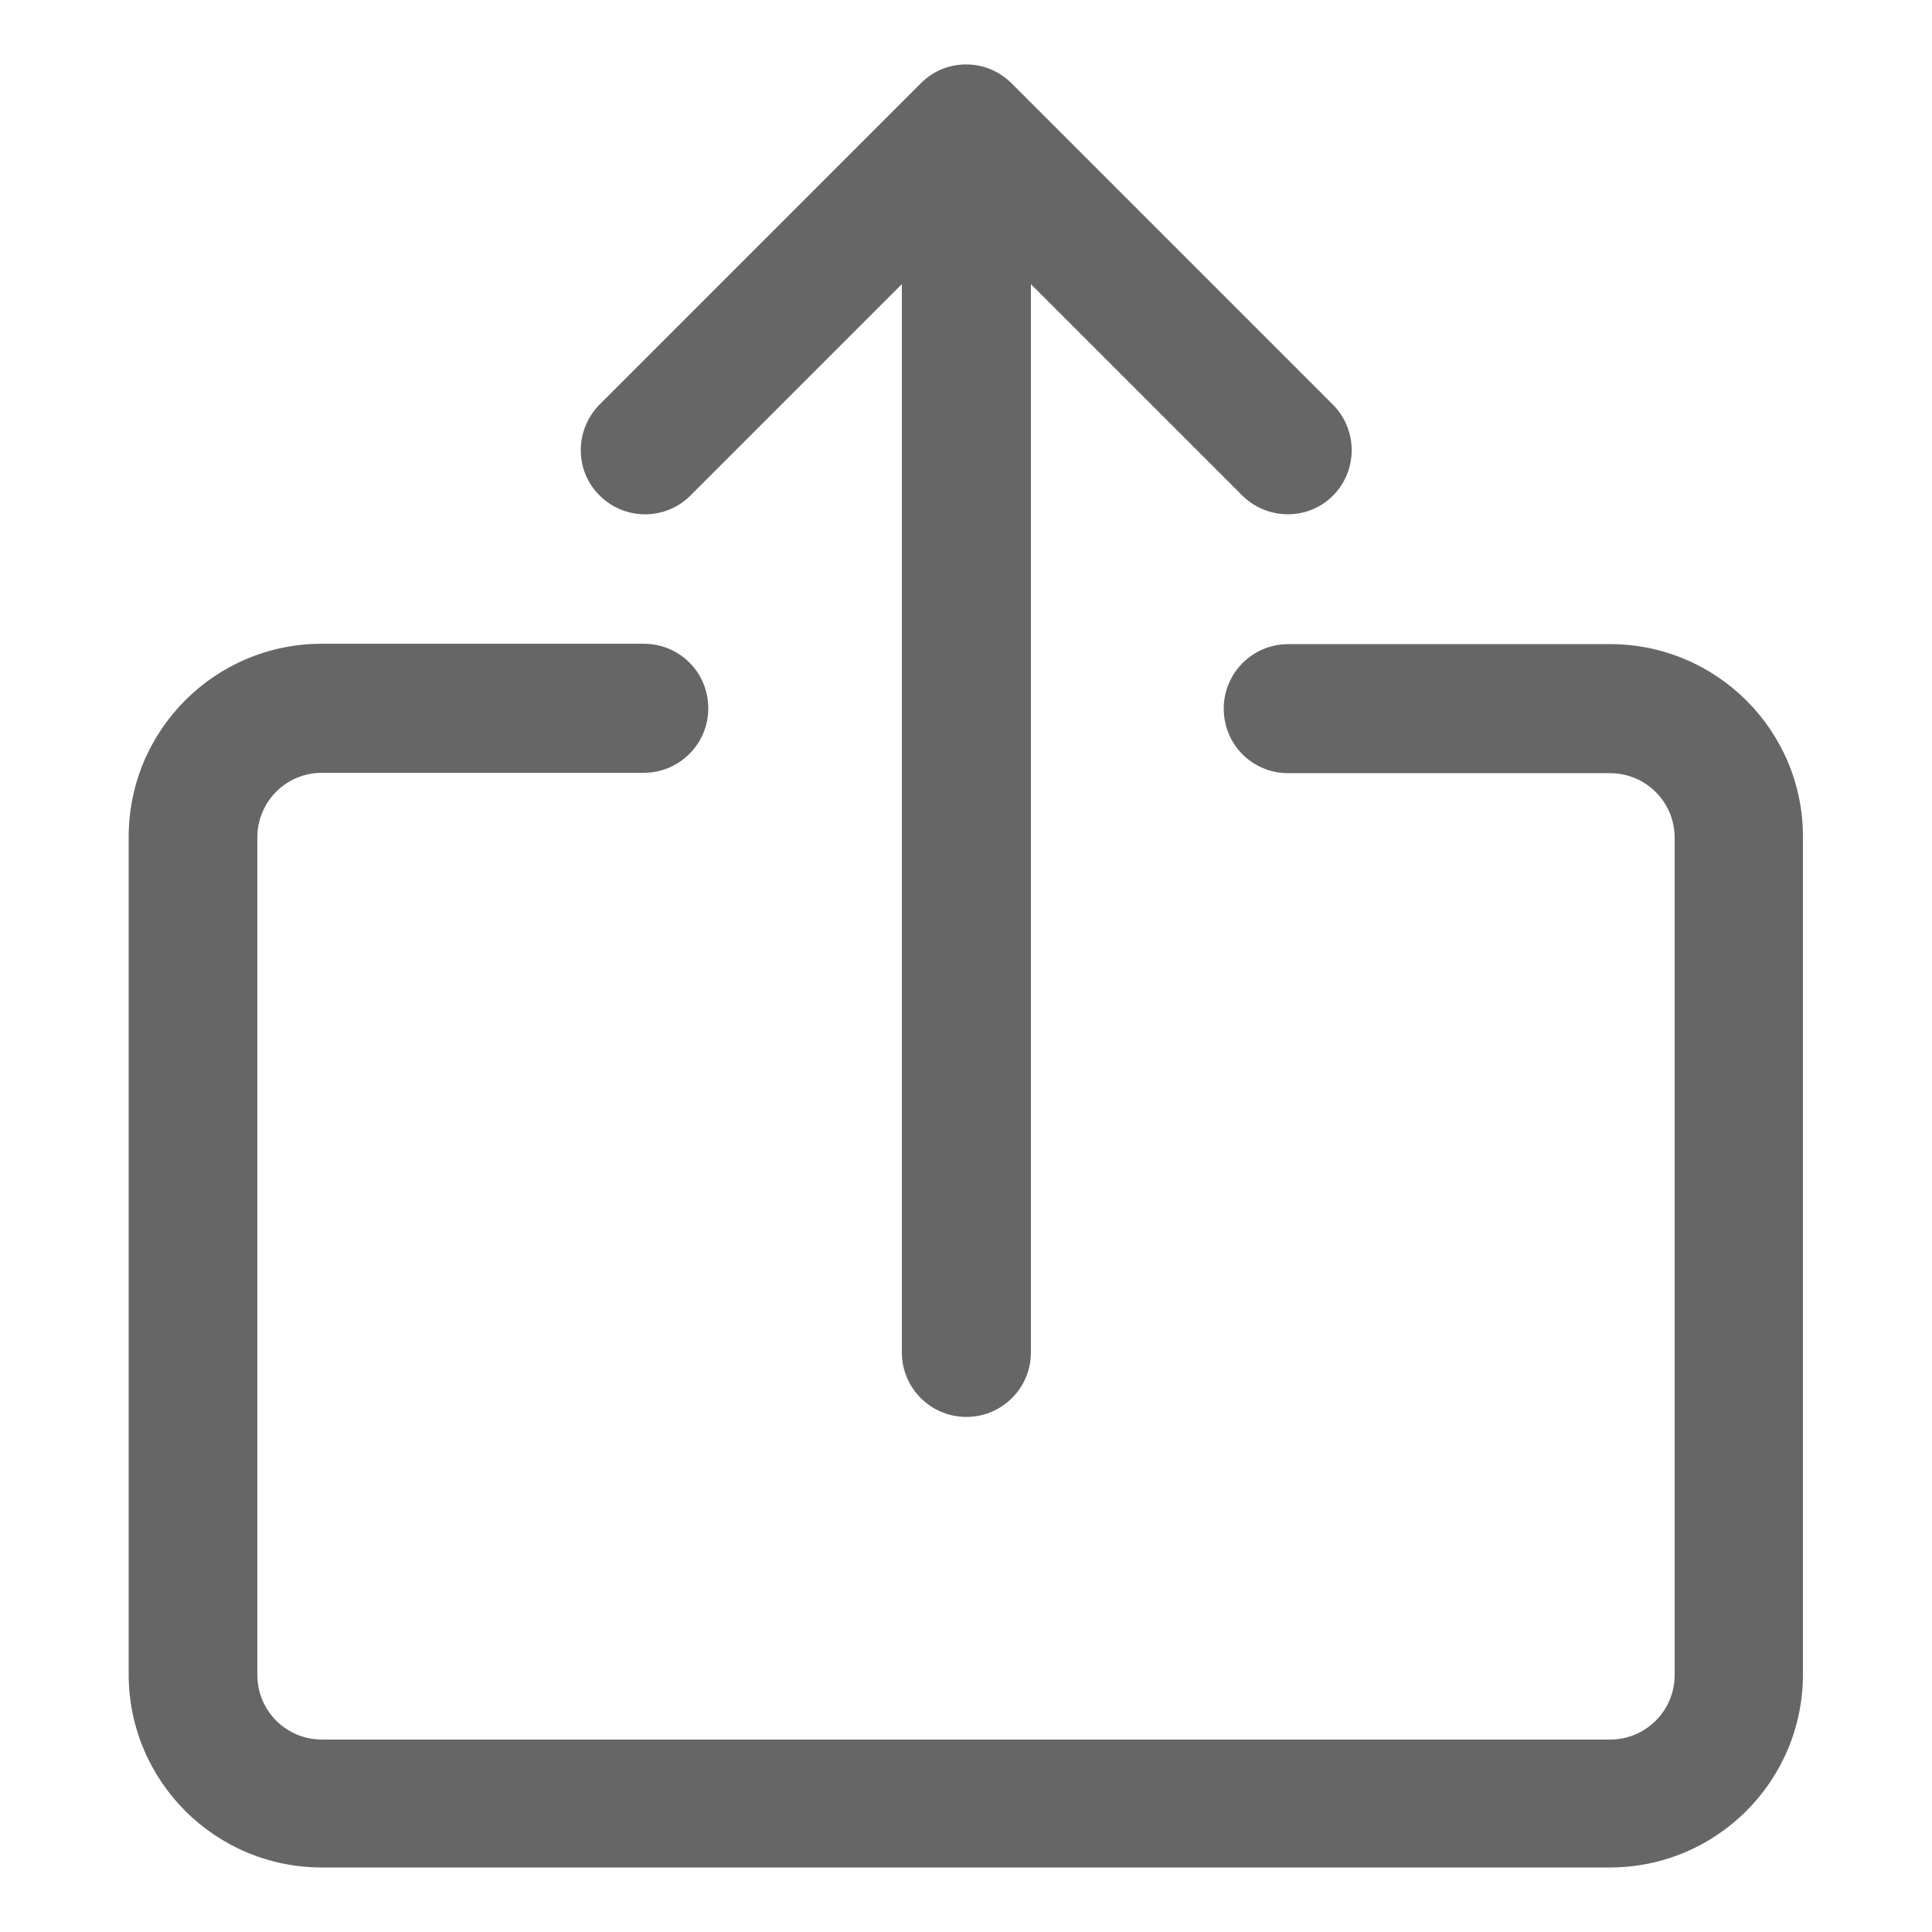<?xml version="1.0" encoding="utf-8"?>
<!-- Generator: Adobe Illustrator 21.0.0, SVG Export Plug-In . SVG Version: 6.00 Build 0)  -->
<svg version="1.1" id="圖層_1" xmlns="http://www.w3.org/2000/svg" xmlns:xlink="http://www.w3.org/1999/xlink" x="0px" y="0px"
	 viewBox="0 0 512 512" style="enable-background:new 0 0 512 512;" xml:space="preserve">
<style type="text/css">
	.st0{fill:#666666;}
</style>
<g>
	<g>
		<g>
			<path class="st0" d="M426.7,170.7h-85.3c-9.4,0-17.1,7.6-17.1,17.1s7.6,17.1,17.1,17.1h85.3c9.4,0,17.1,7.6,17.1,17.1v221.9
				c0,9.4-7.6,17.1-17.1,17.1H85.3c-9.4,0-17.1-7.6-17.1-17.1V221.9c0-9.4,7.6-17.1,17.1-17.1h85.3c9.4,0,17.1-7.6,17.1-17.1
				s-7.6-17.1-17.1-17.1H85.3c-28.3,0-51.2,22.9-51.2,51.2v221.9c0,28.3,22.9,51.2,51.2,51.2h341.3c28.3,0,51.2-22.9,51.2-51.2
				V221.9C477.9,193.6,454.9,170.7,426.7,170.7z"/>
		</g>
	</g>
	<g>
		<g>
			<path class="st0" d="M353.4,107.4l-85.3-85.3c-6.7-6.7-17.5-6.7-24.1,0l-85.3,85.3c-6.5,6.8-6.4,17.6,0.4,24.1
				c6.6,6.4,17.1,6.4,23.7,0l56.2-56.2v283.1c0,9.4,7.6,17.1,17.1,17.1c9.4,0,17.1-7.6,17.1-17.1V75.3l56.2,56.2
				c6.8,6.5,17.6,6.4,24.1-0.4C359.8,124.5,359.8,114,353.4,107.4z"/>
		</g>
	</g>
</g>
</svg>
